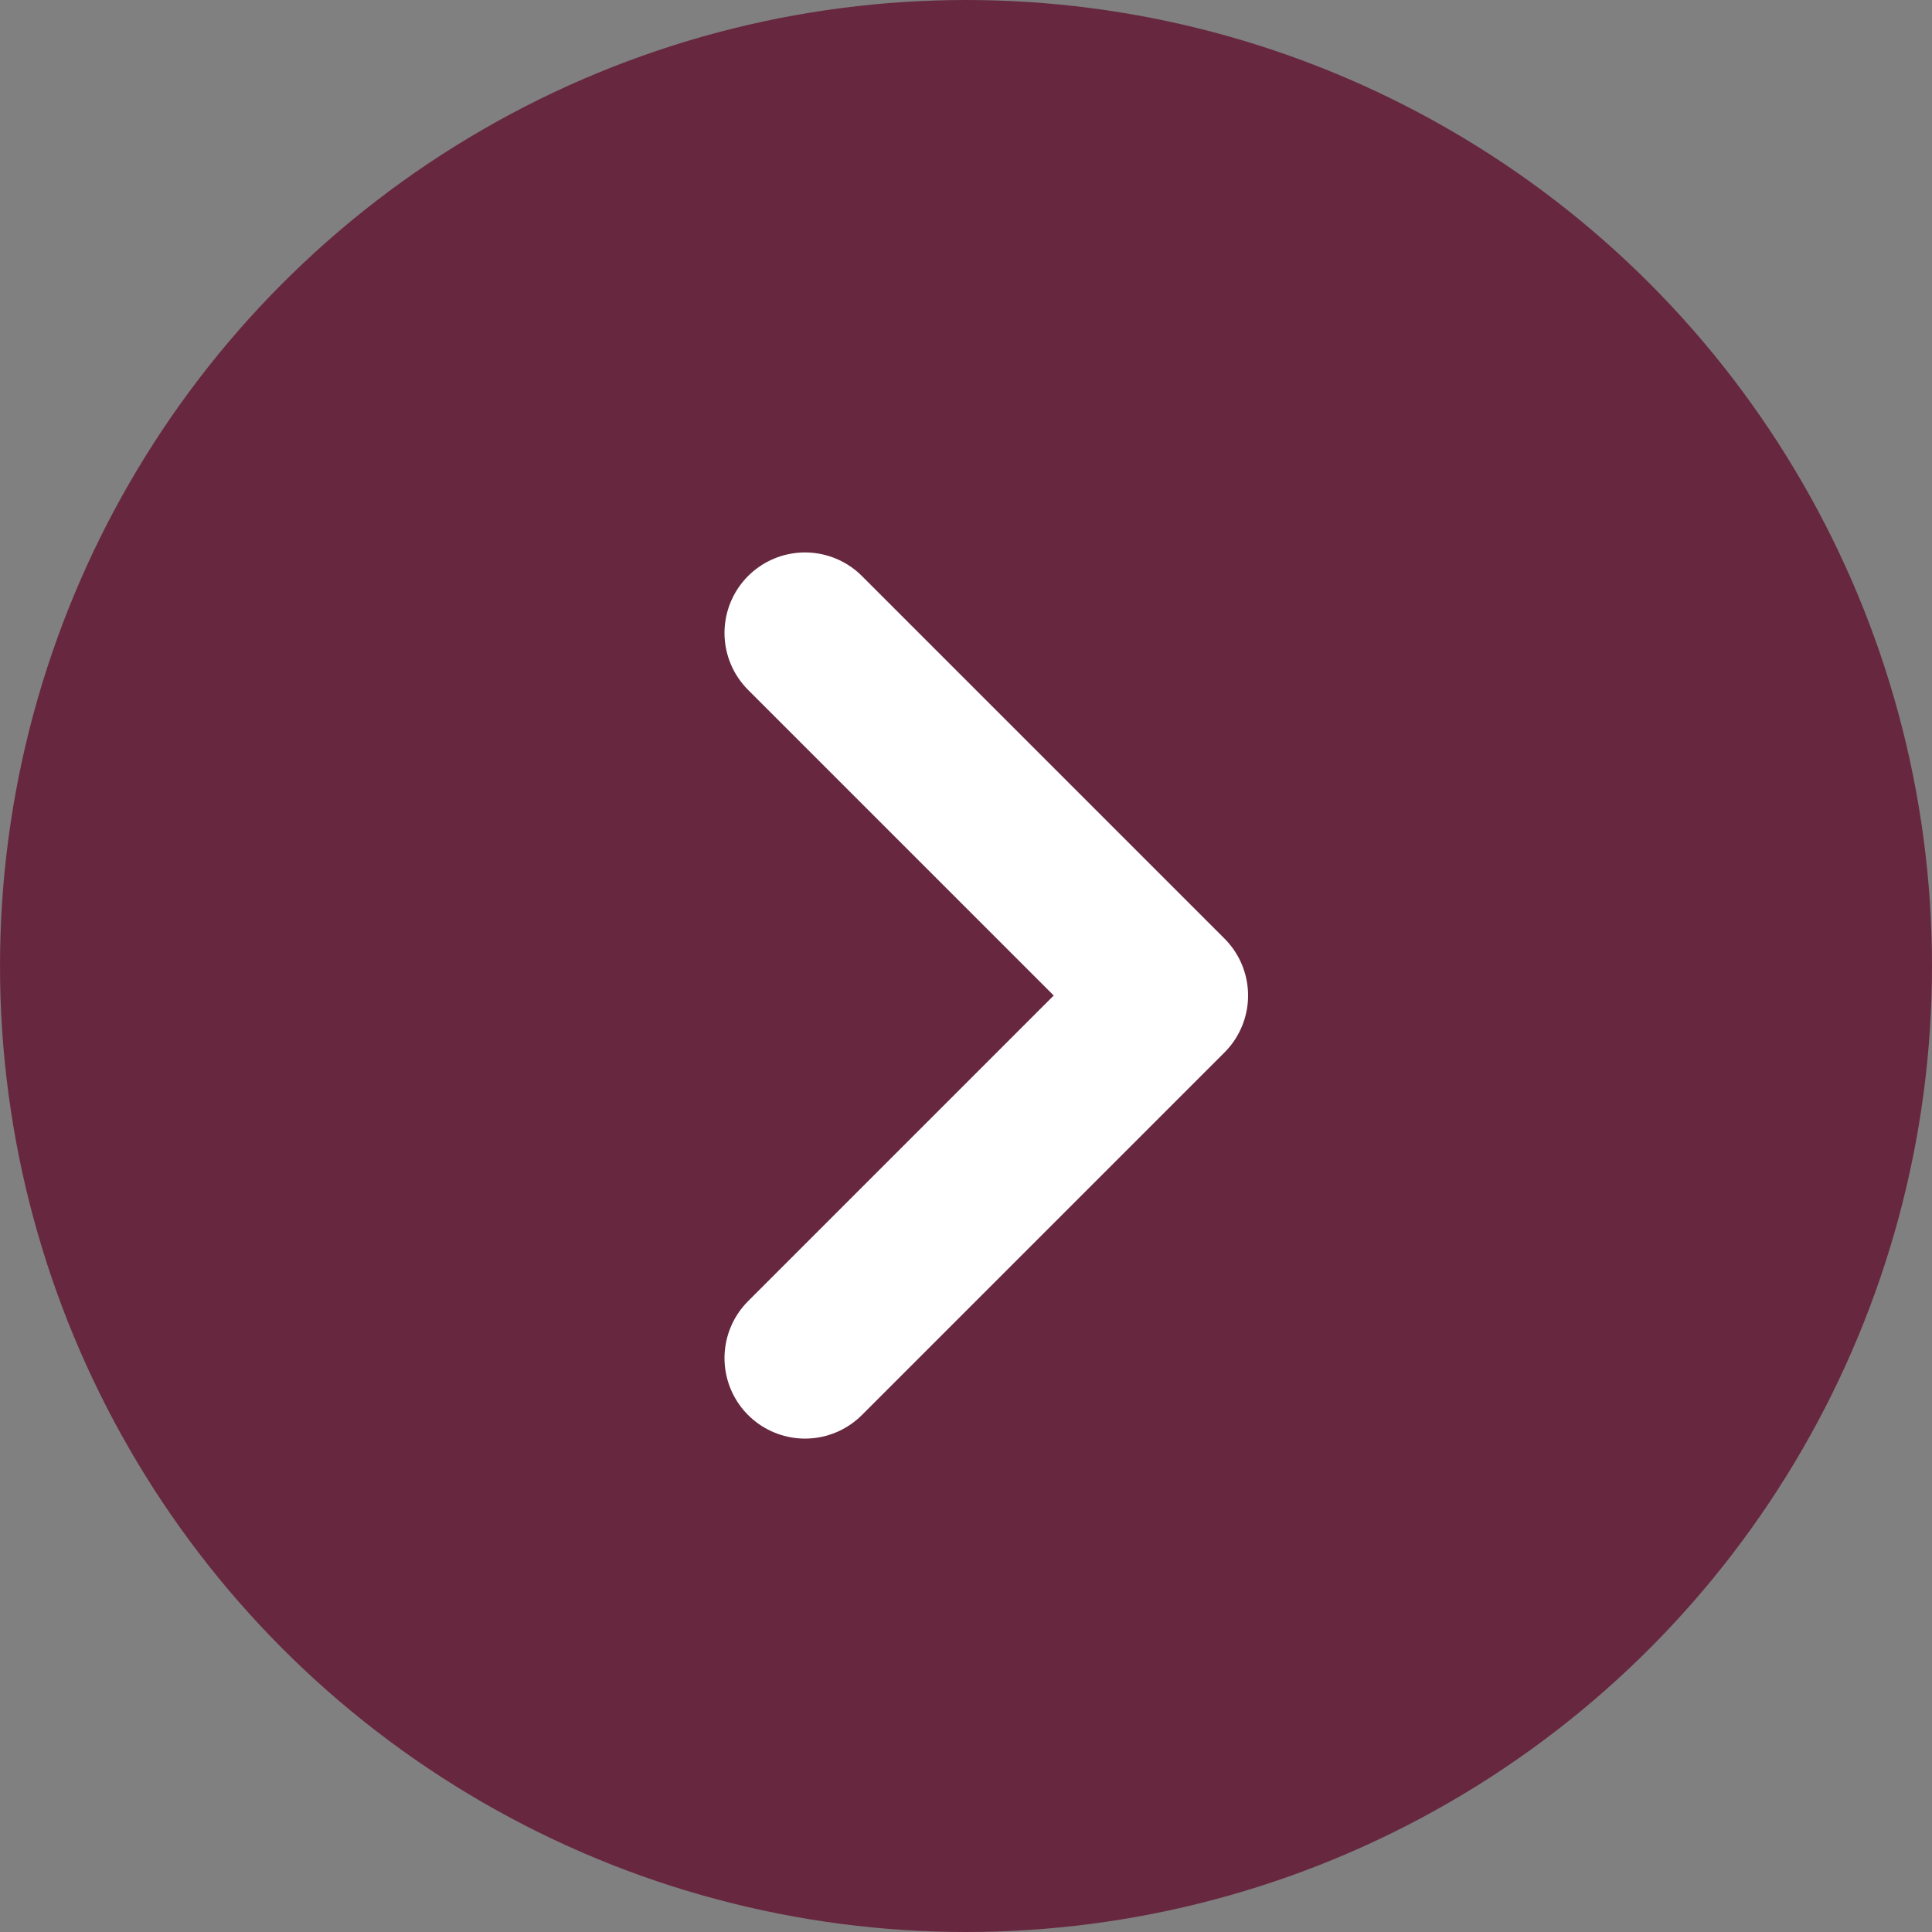 <svg xmlns="http://www.w3.org/2000/svg" width="18" height="18" viewBox="0 0 18 18">
  <rect x="0" y="0" width="18" height="18" fill="#808080" stroke="none"/>
  <g id="Grupo_21" data-name="Grupo 21" transform="translate(0 0.397)">
    <circle id="Elipse_9" data-name="Elipse 9" cx="9" cy="9" r="9" transform="translate(0 -0.397)" fill="#67283f"/>
    <path id="Caminho_21" data-name="Caminho 21" d="M7132.911,2069.921l3.378,3.378-3.378,3.378" transform="translate(-7125.411 -2064.421)" fill="none" stroke="#fff" stroke-linecap="round" stroke-linejoin="round" stroke-width="1.5"/>
  </g>
</svg>
